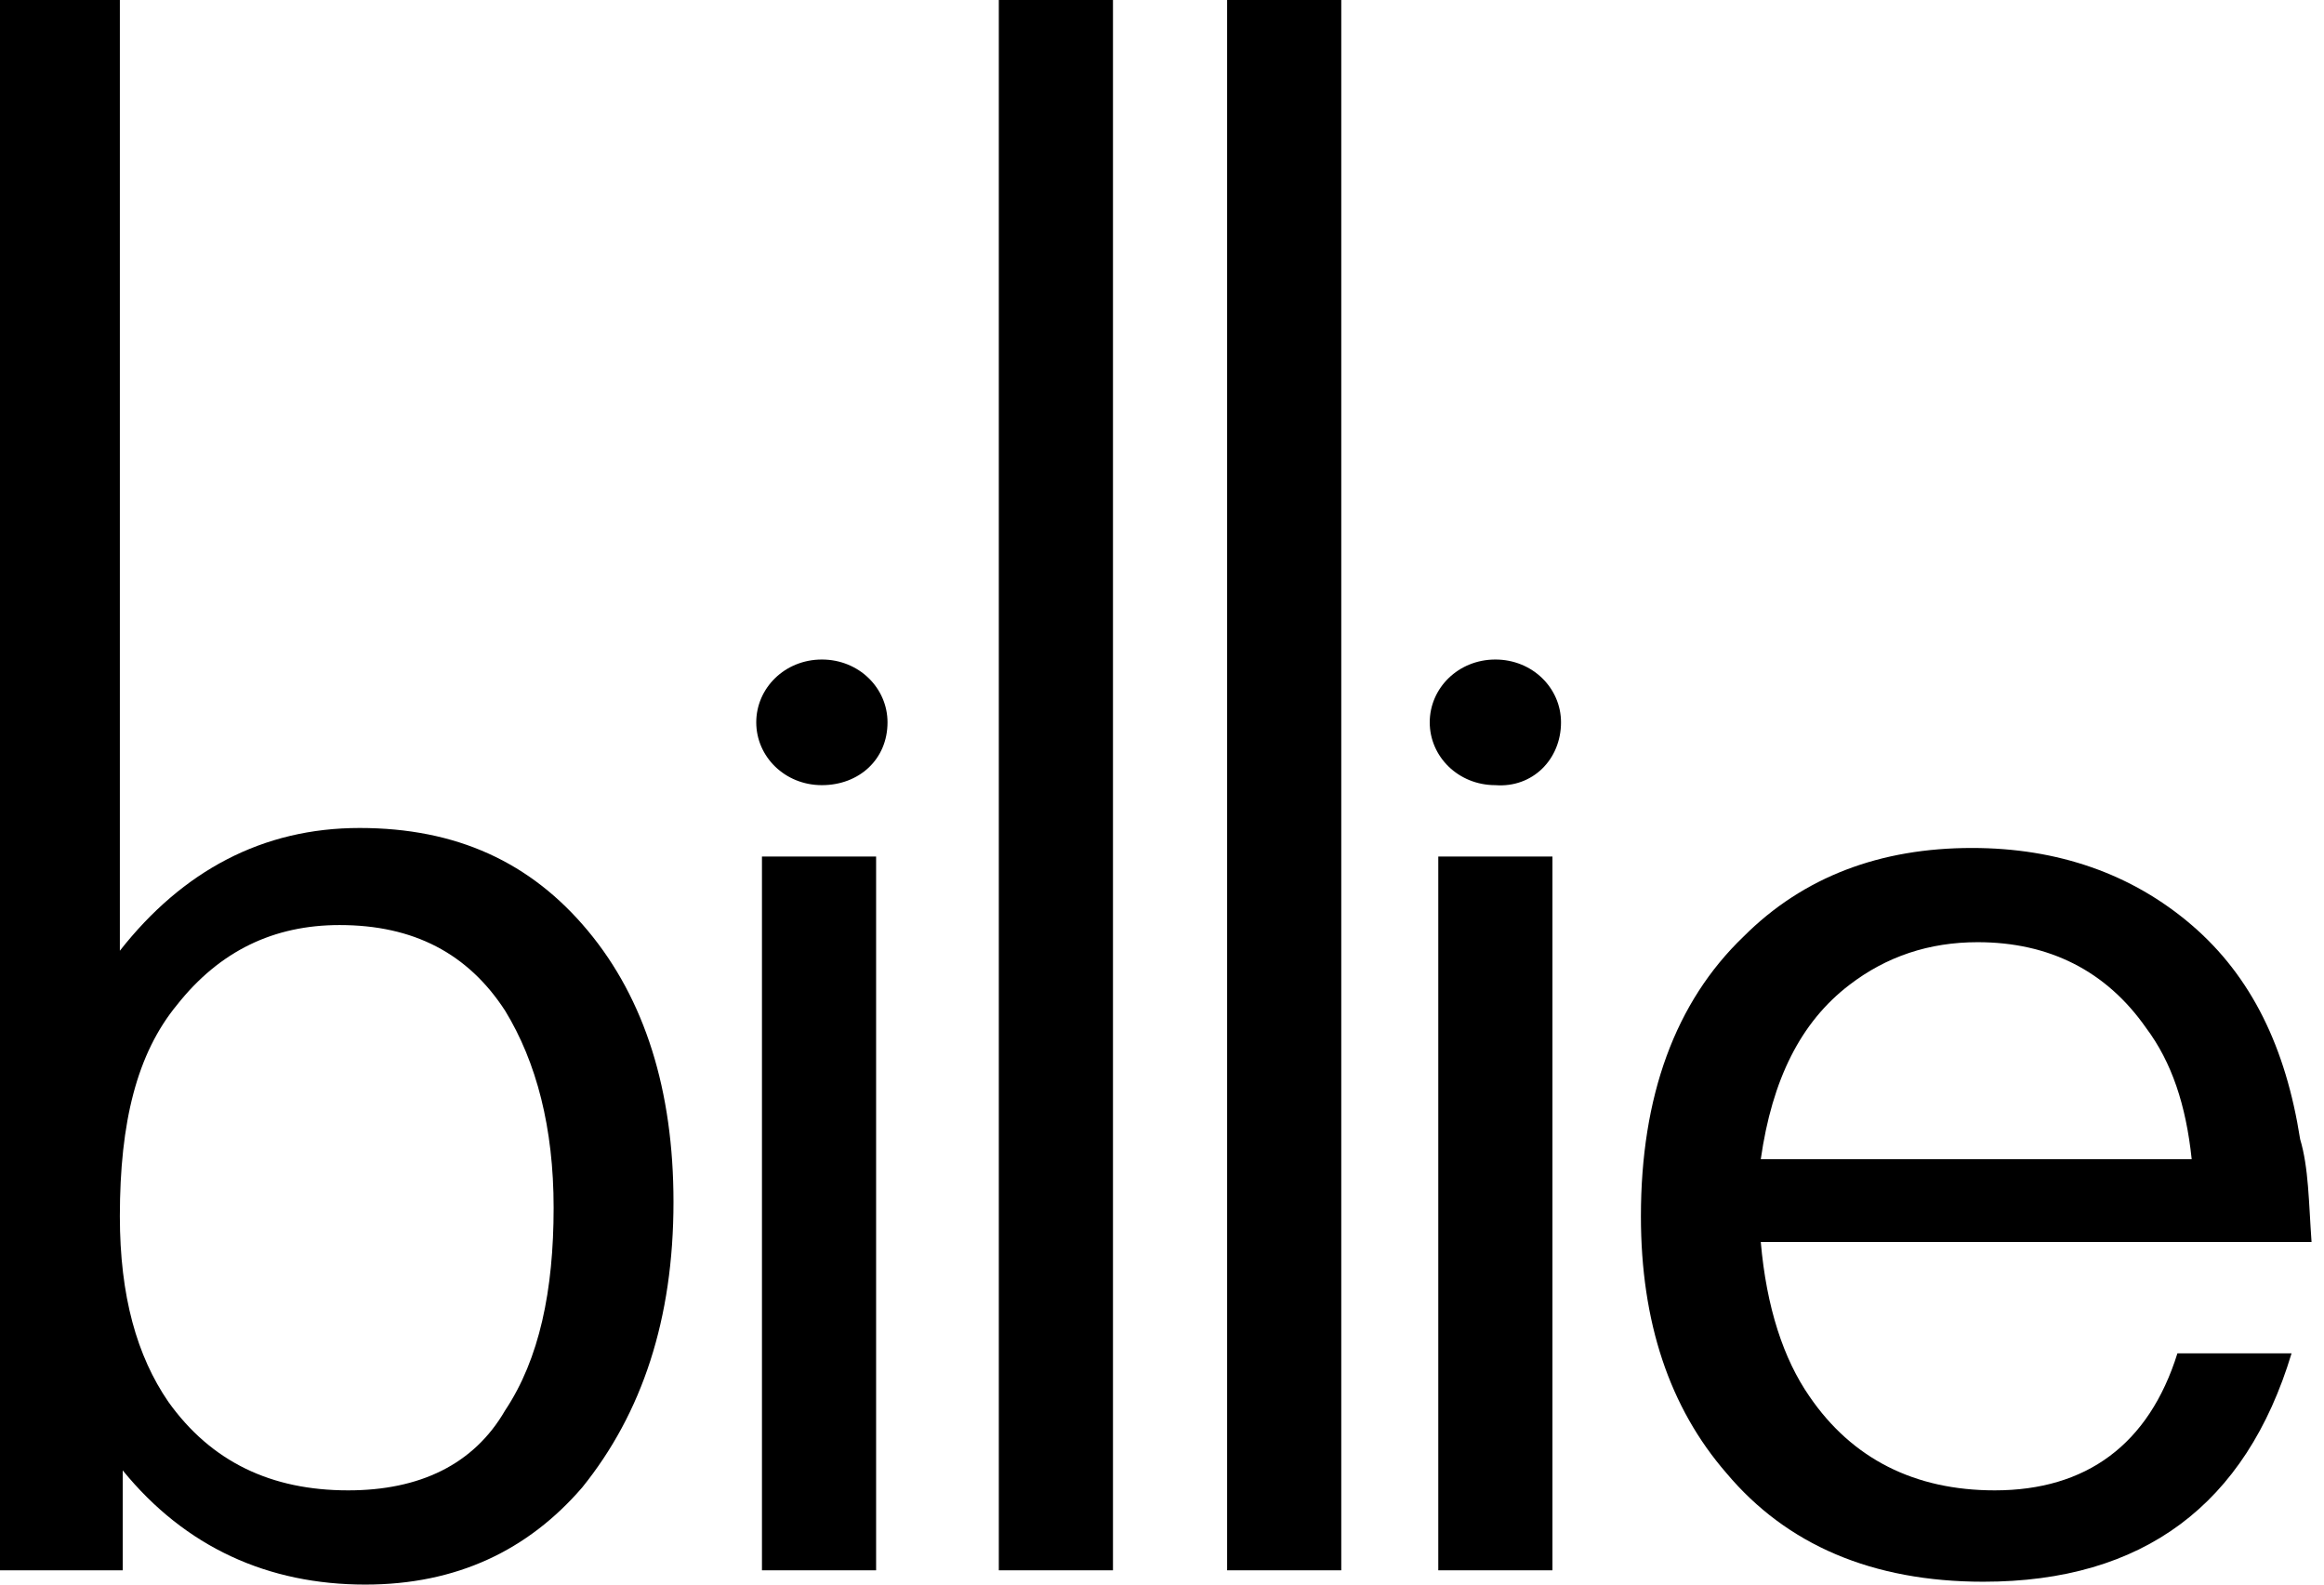 <?xml version="1.0" encoding="UTF-8"?>
<svg xmlns="http://www.w3.org/2000/svg" width="176" height="120" viewBox="0 0 176 120" fill="none">
  <path d="M84.287 0H75.642V118.919H84.287V0Z" fill="black"></path>
  <path d="M101.576 0H92.932V118.919H101.576V0Z" fill="black"></path>
  <path d="M117.569 64.865H108.924V118.919H117.569V64.865Z" fill="black"></path>
  <path fill-rule="evenodd" clip-rule="evenodd" d="M118.218 54.703C118.218 52.108 116.057 49.946 113.247 49.946C110.438 49.946 108.276 52.108 108.276 54.703C108.276 57.298 110.438 59.46 113.247 59.46C116.057 59.676 118.218 57.514 118.218 54.703Z" fill="black"></path>
  <path d="M66.349 64.865H57.704V118.919H66.349V64.865Z" fill="black"></path>
  <path fill-rule="evenodd" clip-rule="evenodd" d="M67.213 54.703C67.213 52.108 65.052 49.946 62.243 49.946C59.433 49.946 57.272 52.108 57.272 54.703C57.272 57.298 59.433 59.46 62.243 59.46C65.052 59.46 67.213 57.514 67.213 54.703Z" fill="black"></path>
  <path fill-rule="evenodd" clip-rule="evenodd" d="M175.057 94.055H133.346C133.778 99.028 135.075 102.92 137.02 105.73C140.262 110.487 145.017 112.865 151.068 112.865C157.984 112.865 162.738 109.406 164.9 102.487H173.544C170.086 113.947 162.306 119.784 150.203 119.784C141.775 119.784 135.291 116.974 130.753 111.568C126.43 106.595 124.269 100.109 124.269 92.109C124.269 83.028 126.862 75.892 132.049 70.919C136.588 66.379 142.423 64.217 149.339 64.217C155.823 64.217 161.442 66.163 165.98 70.055C170.519 73.947 173.112 79.352 174.193 86.271C174.841 88.433 174.841 91.028 175.057 94.055ZM165.98 87.784C165.548 83.676 164.467 80.433 162.522 77.838C159.497 73.514 155.174 71.352 149.771 71.352C146.097 71.352 142.855 72.433 140.046 74.595C136.372 77.406 134.211 81.73 133.346 87.784H165.98Z" fill="black"></path>
  <path fill-rule="evenodd" clip-rule="evenodd" d="M9.077 0V72C13.832 65.946 19.883 62.703 27.231 62.703C34.579 62.703 40.198 65.297 44.521 70.487C48.843 75.676 51.004 82.595 51.004 91.027C51.004 99.892 48.627 107.027 44.088 112.649C39.982 117.405 34.579 120 27.663 120C20.315 120 14.048 117.189 9.293 111.351V118.919H0V0H9.077ZM25.718 70.054C20.747 70.054 16.641 72 13.399 76.108C10.374 79.784 9.077 84.973 9.077 92.108C9.077 98.162 10.374 102.703 12.751 106.162C15.993 110.703 20.531 112.865 26.367 112.865C31.77 112.865 35.876 110.919 38.253 106.811C40.847 102.919 41.927 97.73 41.927 91.46C41.927 85.405 40.63 80.432 38.253 76.54C35.444 72.216 31.337 70.054 25.718 70.054Z" fill="black"></path>
</svg>
